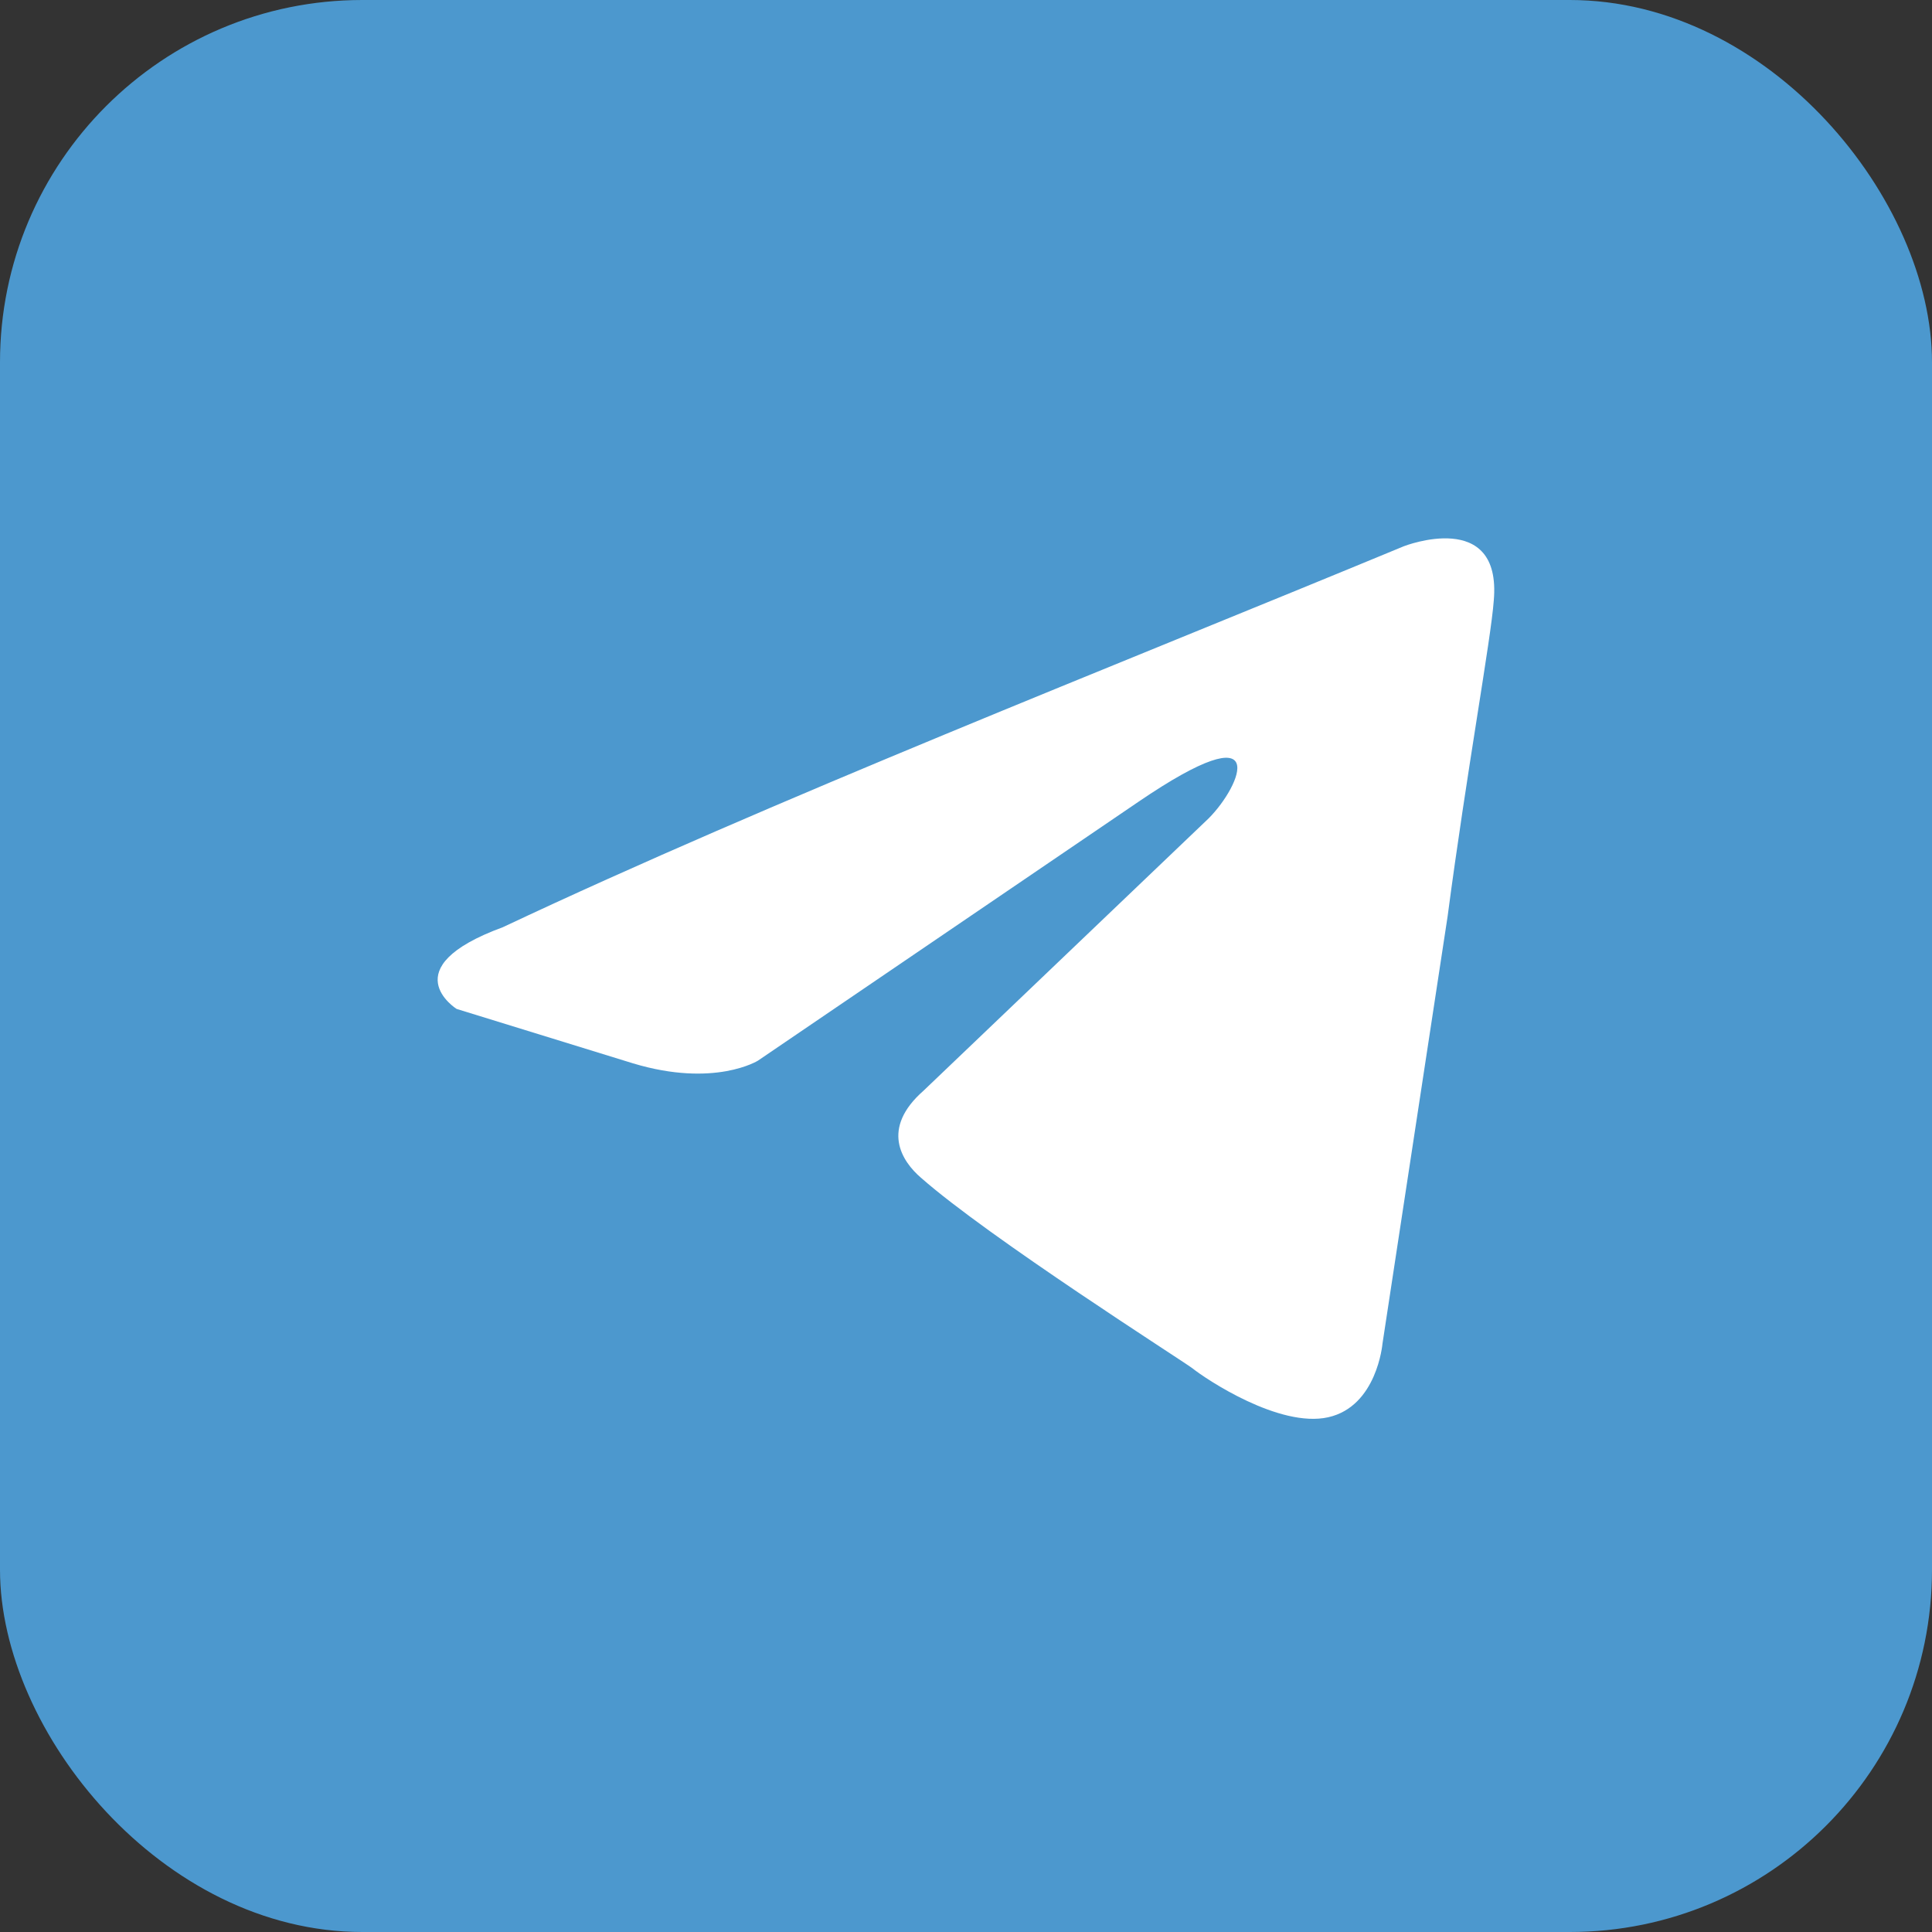 <svg width="64" height="64" viewBox="0 0 64 64" fill="none" xmlns="http://www.w3.org/2000/svg">
<rect x="0" y="0" width="64" height="64" fill="#333333" stroke="none"/>
<rect width="64" height="64" rx="12" fill="#4C98CE"/>
<path d="M46.516 18.091C46.516 18.091 49.753 16.829 49.483 19.895C49.393 21.157 48.584 25.576 47.954 30.356L45.796 44.514C45.796 44.514 45.616 46.588 43.997 46.949C42.378 47.309 39.95 45.687 39.5 45.326C39.14 45.055 32.755 40.996 30.507 39.013C29.877 38.471 29.157 37.39 30.597 36.127L40.039 27.109C41.118 26.027 42.197 23.502 37.701 26.568L25.109 35.135C25.109 35.135 23.67 36.037 20.973 35.226L15.126 33.422C15.126 33.422 12.967 32.069 16.655 30.716C25.649 26.478 36.712 22.15 46.514 18.091H46.516Z" fill="white"/>
</svg>
